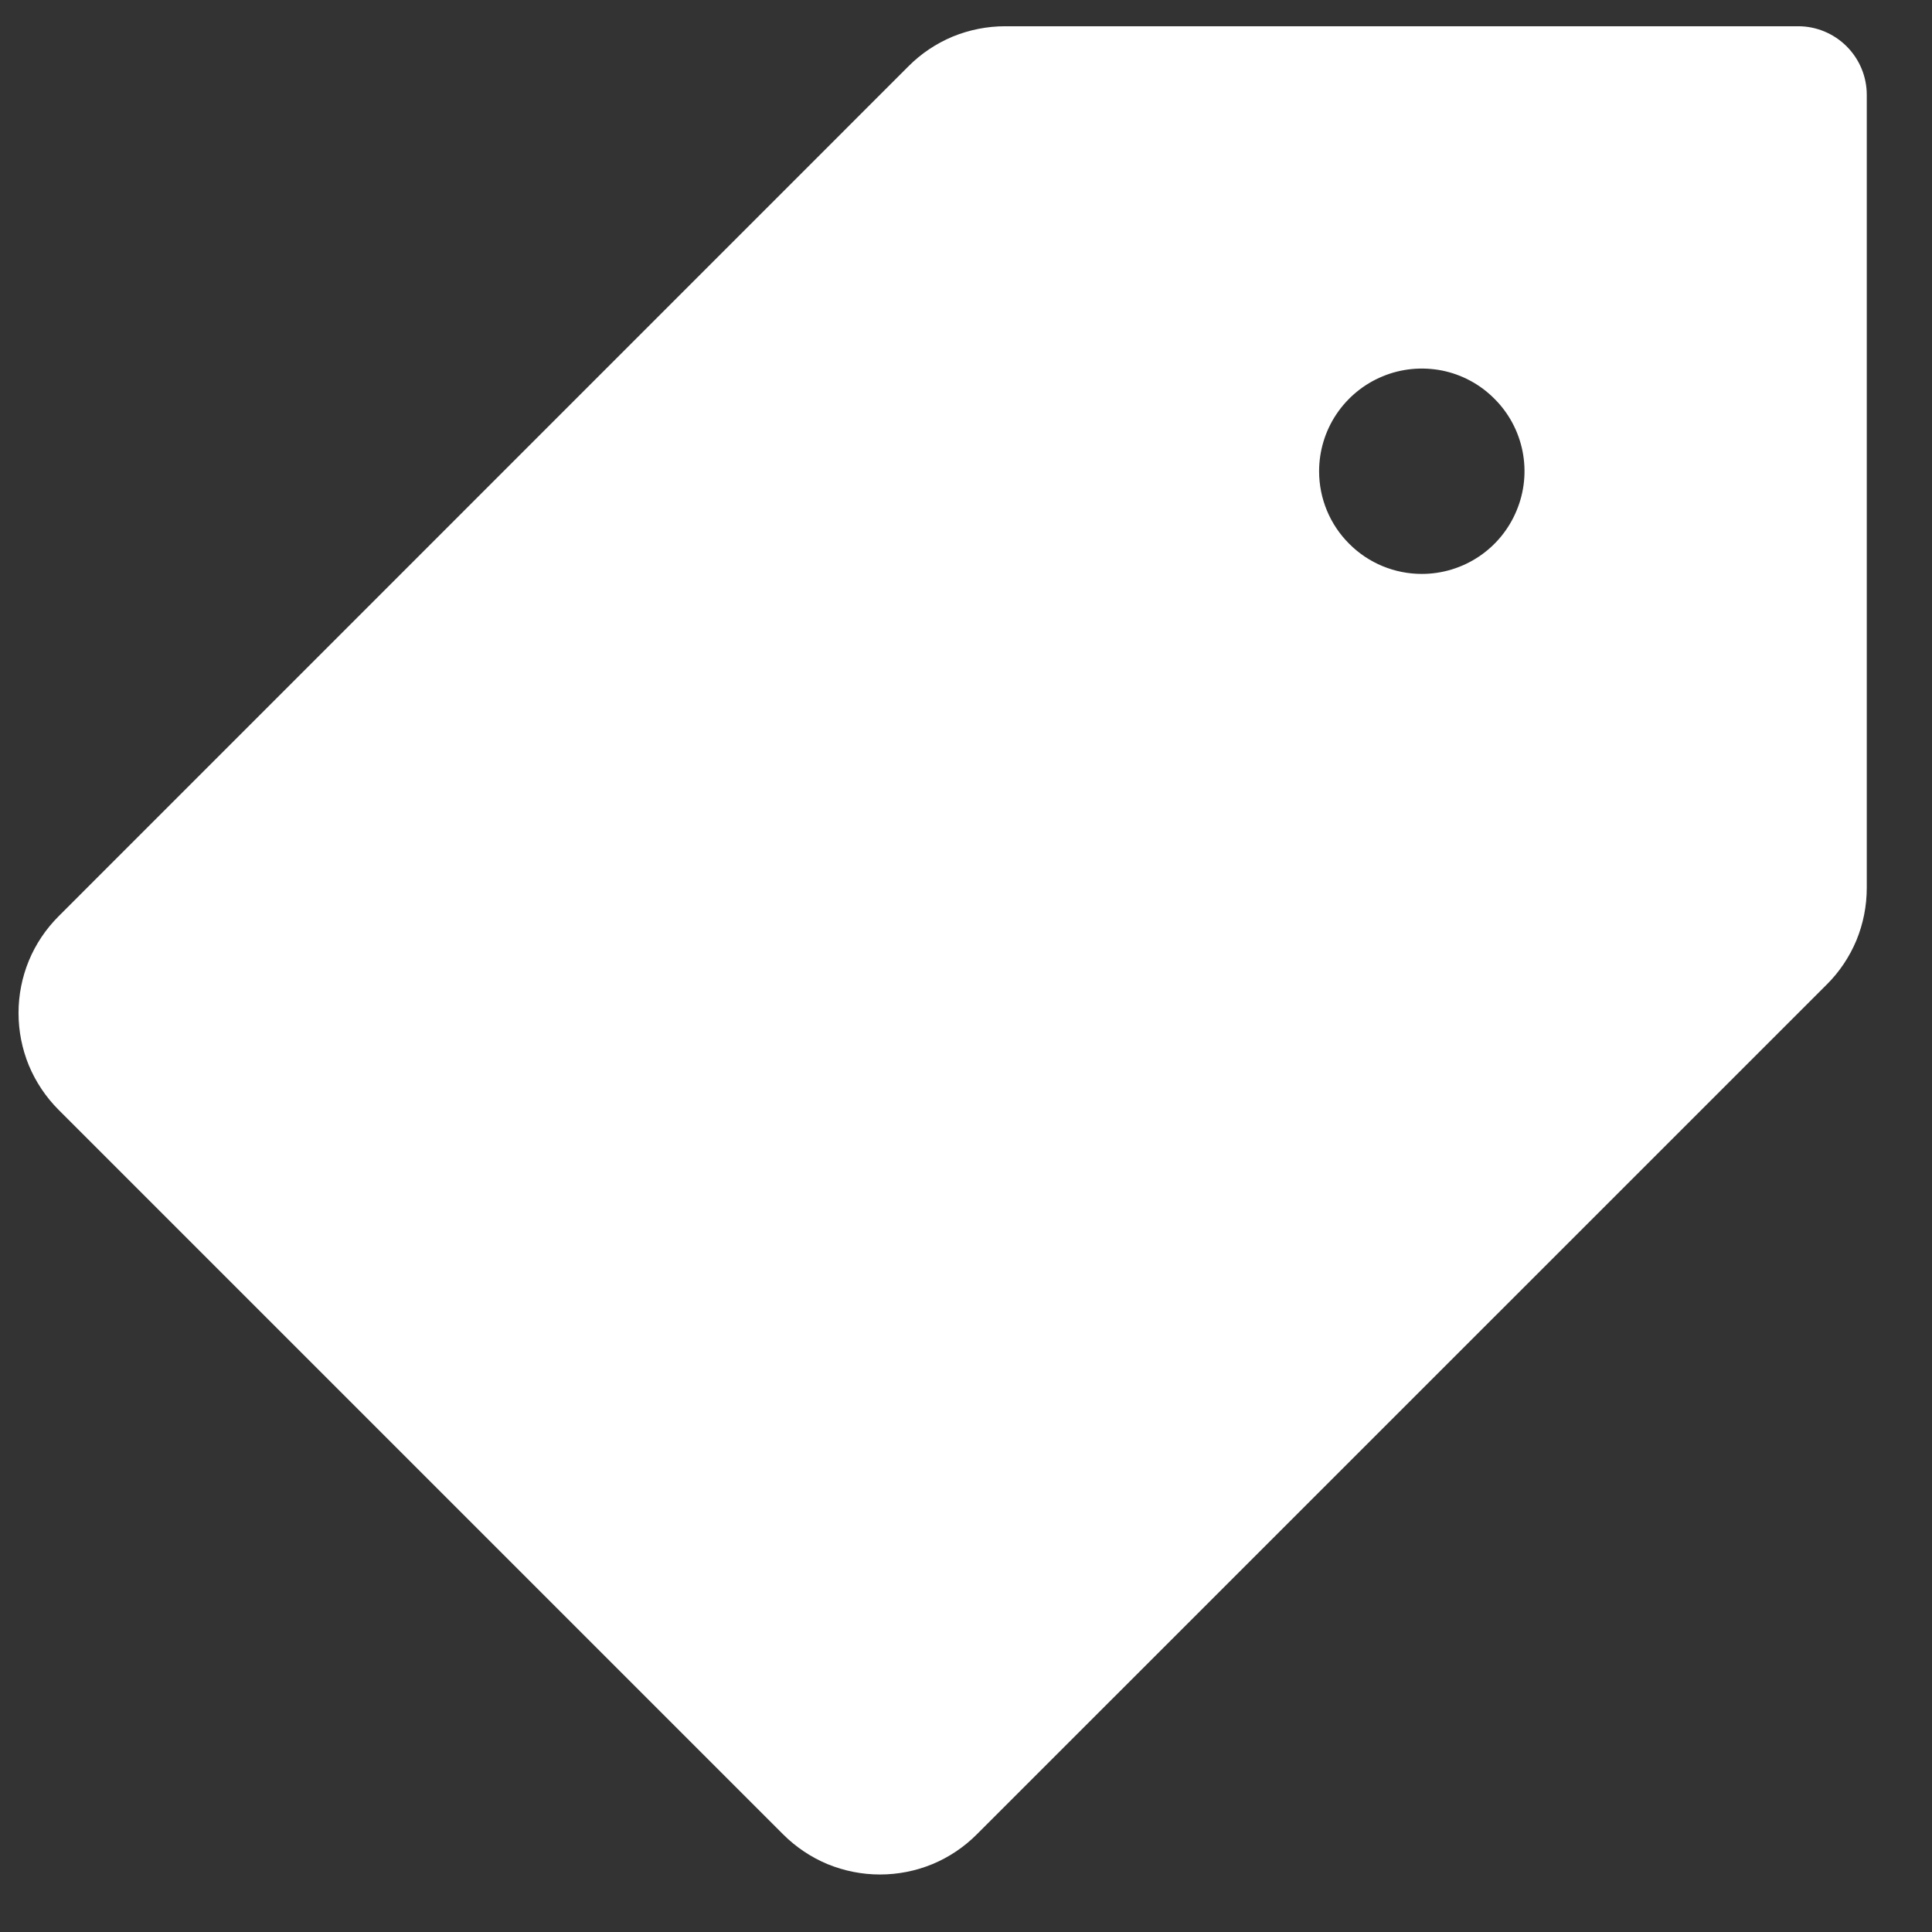 <svg width="17" height="17" viewBox="0 0 17 17" fill="none" xmlns="http://www.w3.org/2000/svg">
<rect x="0" y="0" width="17" height="17" fill="#333333" stroke="none"/>
<path d="M0.516 8.062L7.993 0.584C8.104 0.472 8.237 0.383 8.383 0.322C8.53 0.262 8.686 0.231 8.845 0.231L15.823 0.231C15.983 0.231 16.136 0.295 16.249 0.408C16.362 0.521 16.426 0.674 16.426 0.834L16.426 7.813C16.426 7.971 16.395 8.128 16.335 8.274C16.274 8.42 16.185 8.553 16.073 8.664L8.595 16.141C8.483 16.253 8.351 16.342 8.204 16.403C8.058 16.463 7.902 16.494 7.743 16.494C7.585 16.494 7.429 16.463 7.282 16.403C7.136 16.342 7.003 16.253 6.891 16.141L0.516 9.766C0.404 9.654 0.315 9.521 0.254 9.375C0.194 9.229 0.163 9.072 0.163 8.914C0.163 8.755 0.194 8.599 0.254 8.453C0.315 8.306 0.404 8.174 0.516 8.062ZM12.511 5.05C12.689 5.05 12.864 4.997 13.012 4.898C13.161 4.799 13.277 4.657 13.345 4.492C13.414 4.327 13.432 4.146 13.397 3.97C13.362 3.795 13.276 3.634 13.149 3.508C13.023 3.381 12.862 3.295 12.687 3.26C12.512 3.226 12.33 3.243 12.165 3.312C12 3.38 11.859 3.496 11.759 3.645C11.66 3.793 11.607 3.968 11.607 4.147C11.607 4.386 11.702 4.616 11.872 4.785C12.041 4.955 12.271 5.05 12.511 5.05Z" fill="white"/>
</svg>
